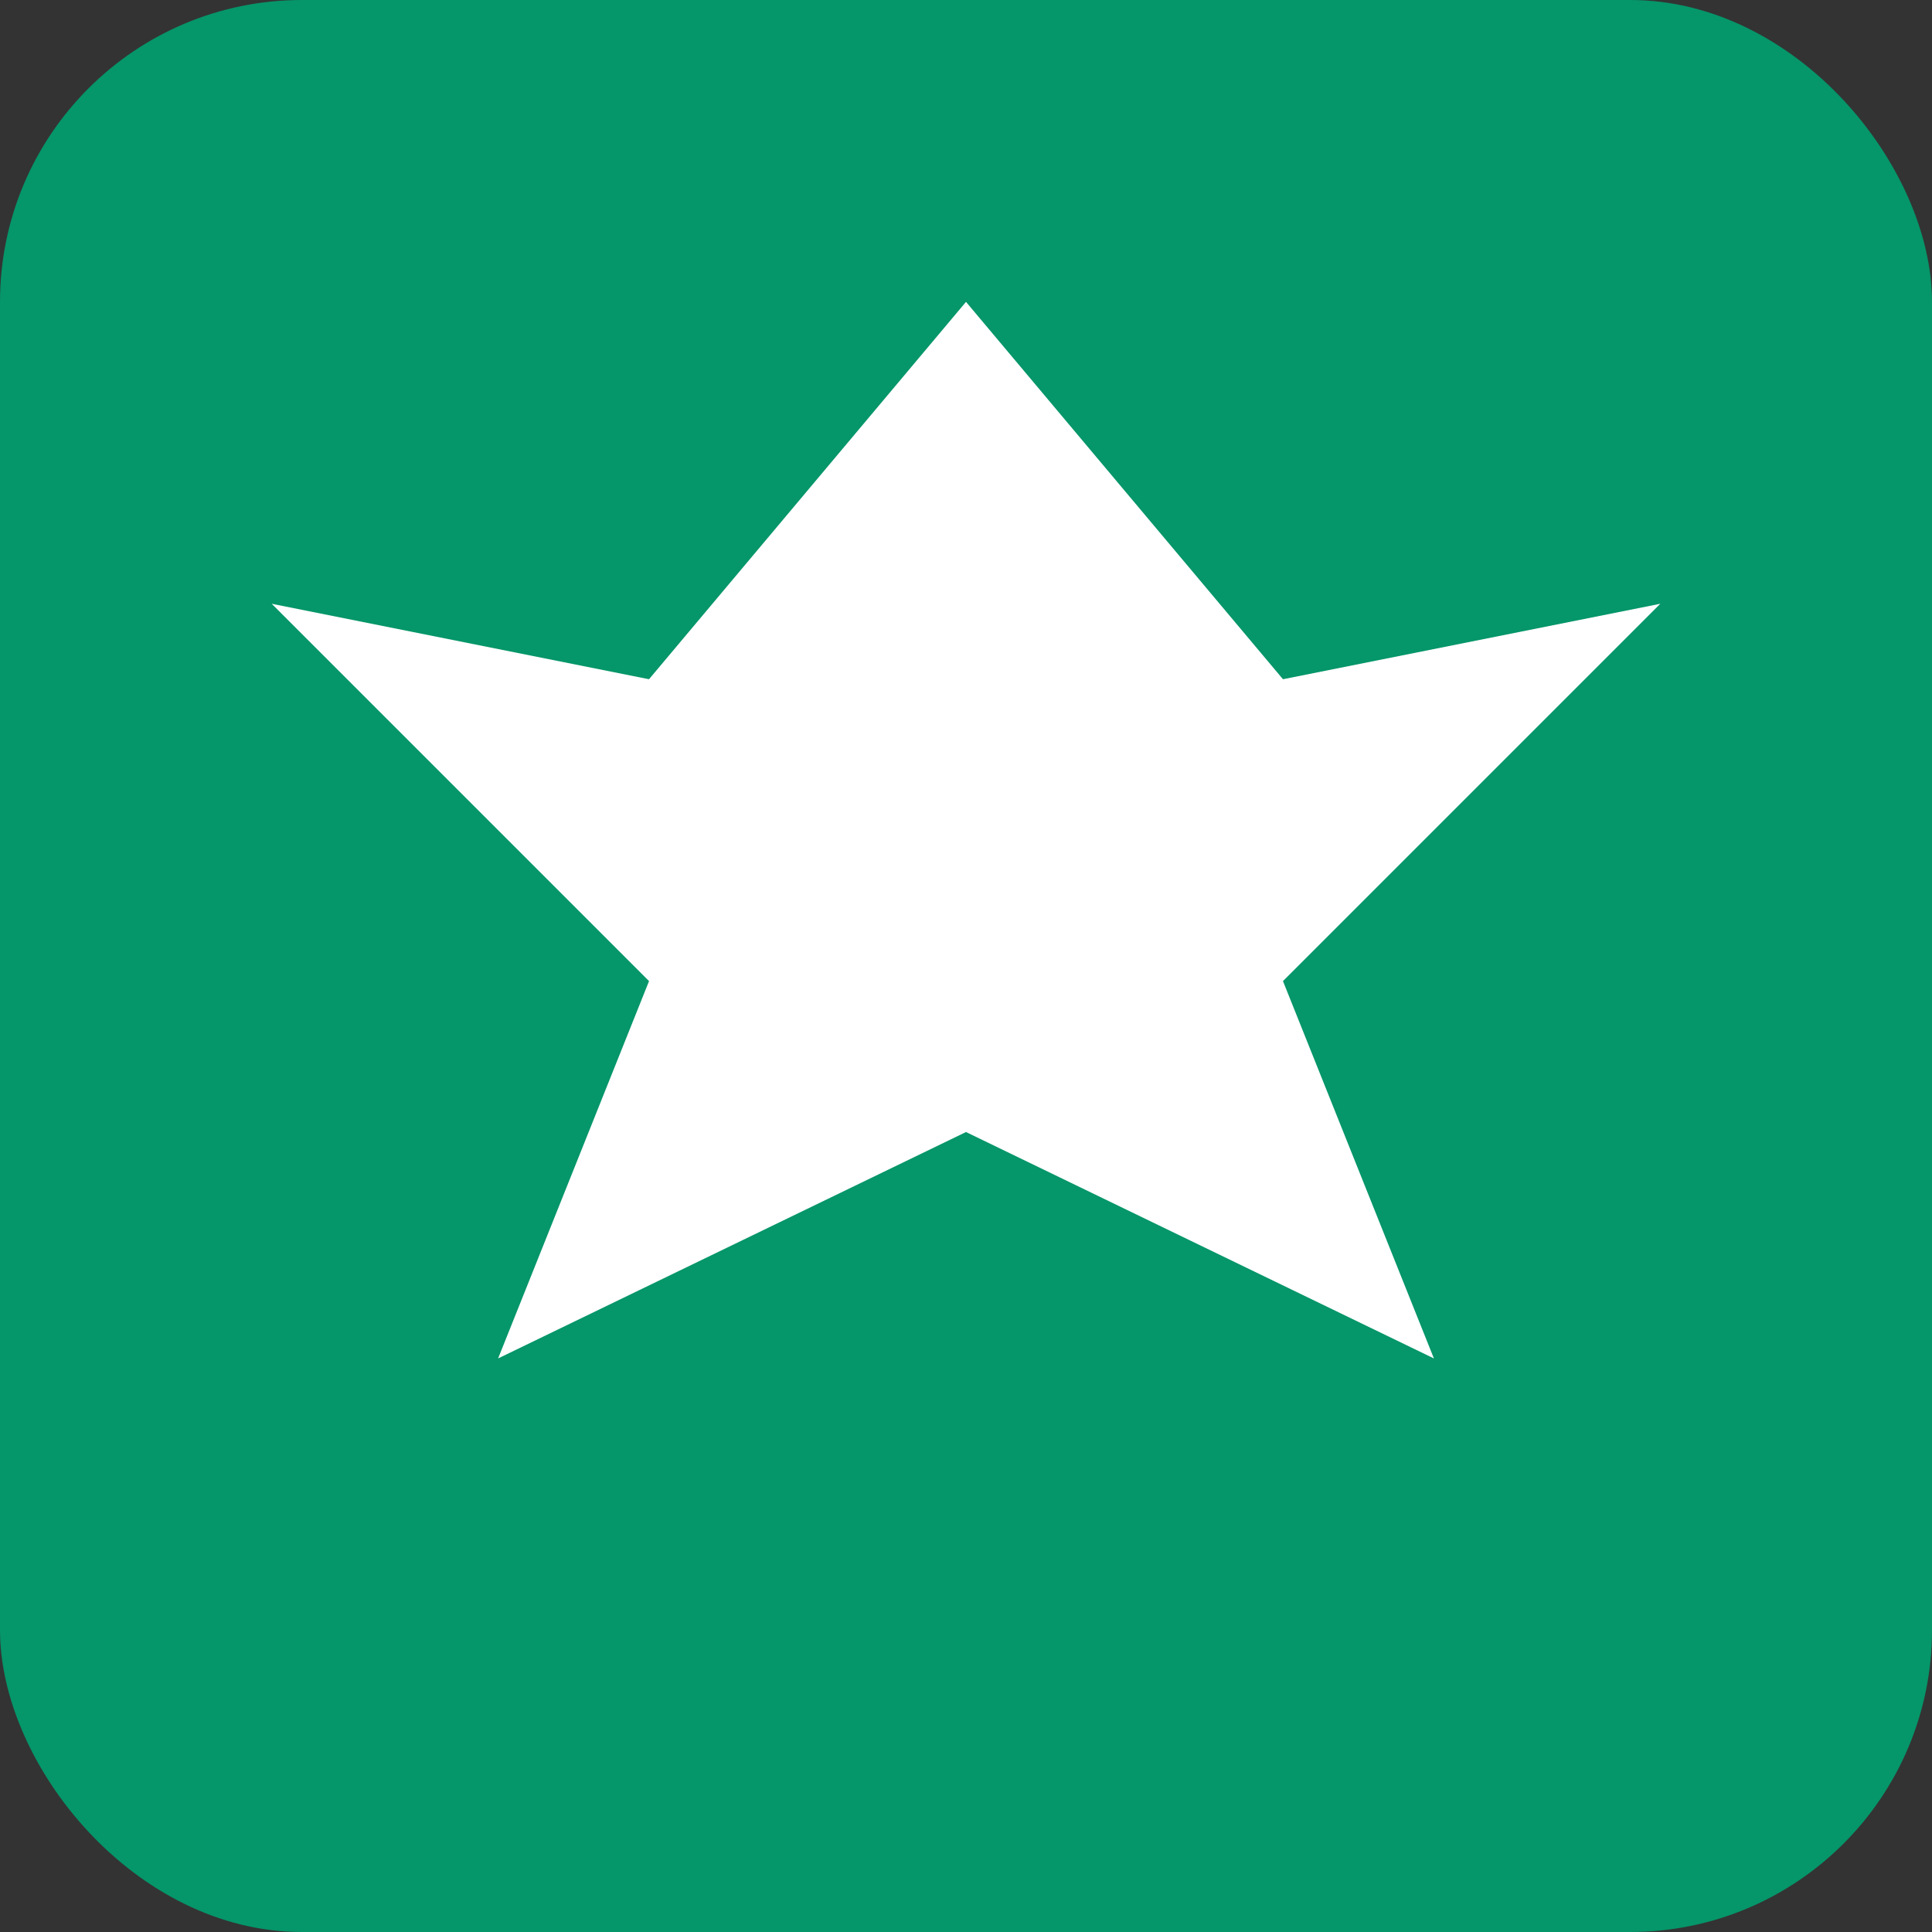 <svg xmlns="http://www.w3.org/2000/svg" viewBox="0 0 128 128">
  <rect x="0" y="0" width="128" height="128" fill="#333333" stroke="none"/>
  <rect width="128" height="128" rx="20" fill="#059669"/>
  <path d="M64 20 L85 45 L110 40 L85 65 L95 90 L64 75 L33 90 L43 65 L18 40 L43 45 Z" fill="white"/>
</svg>


